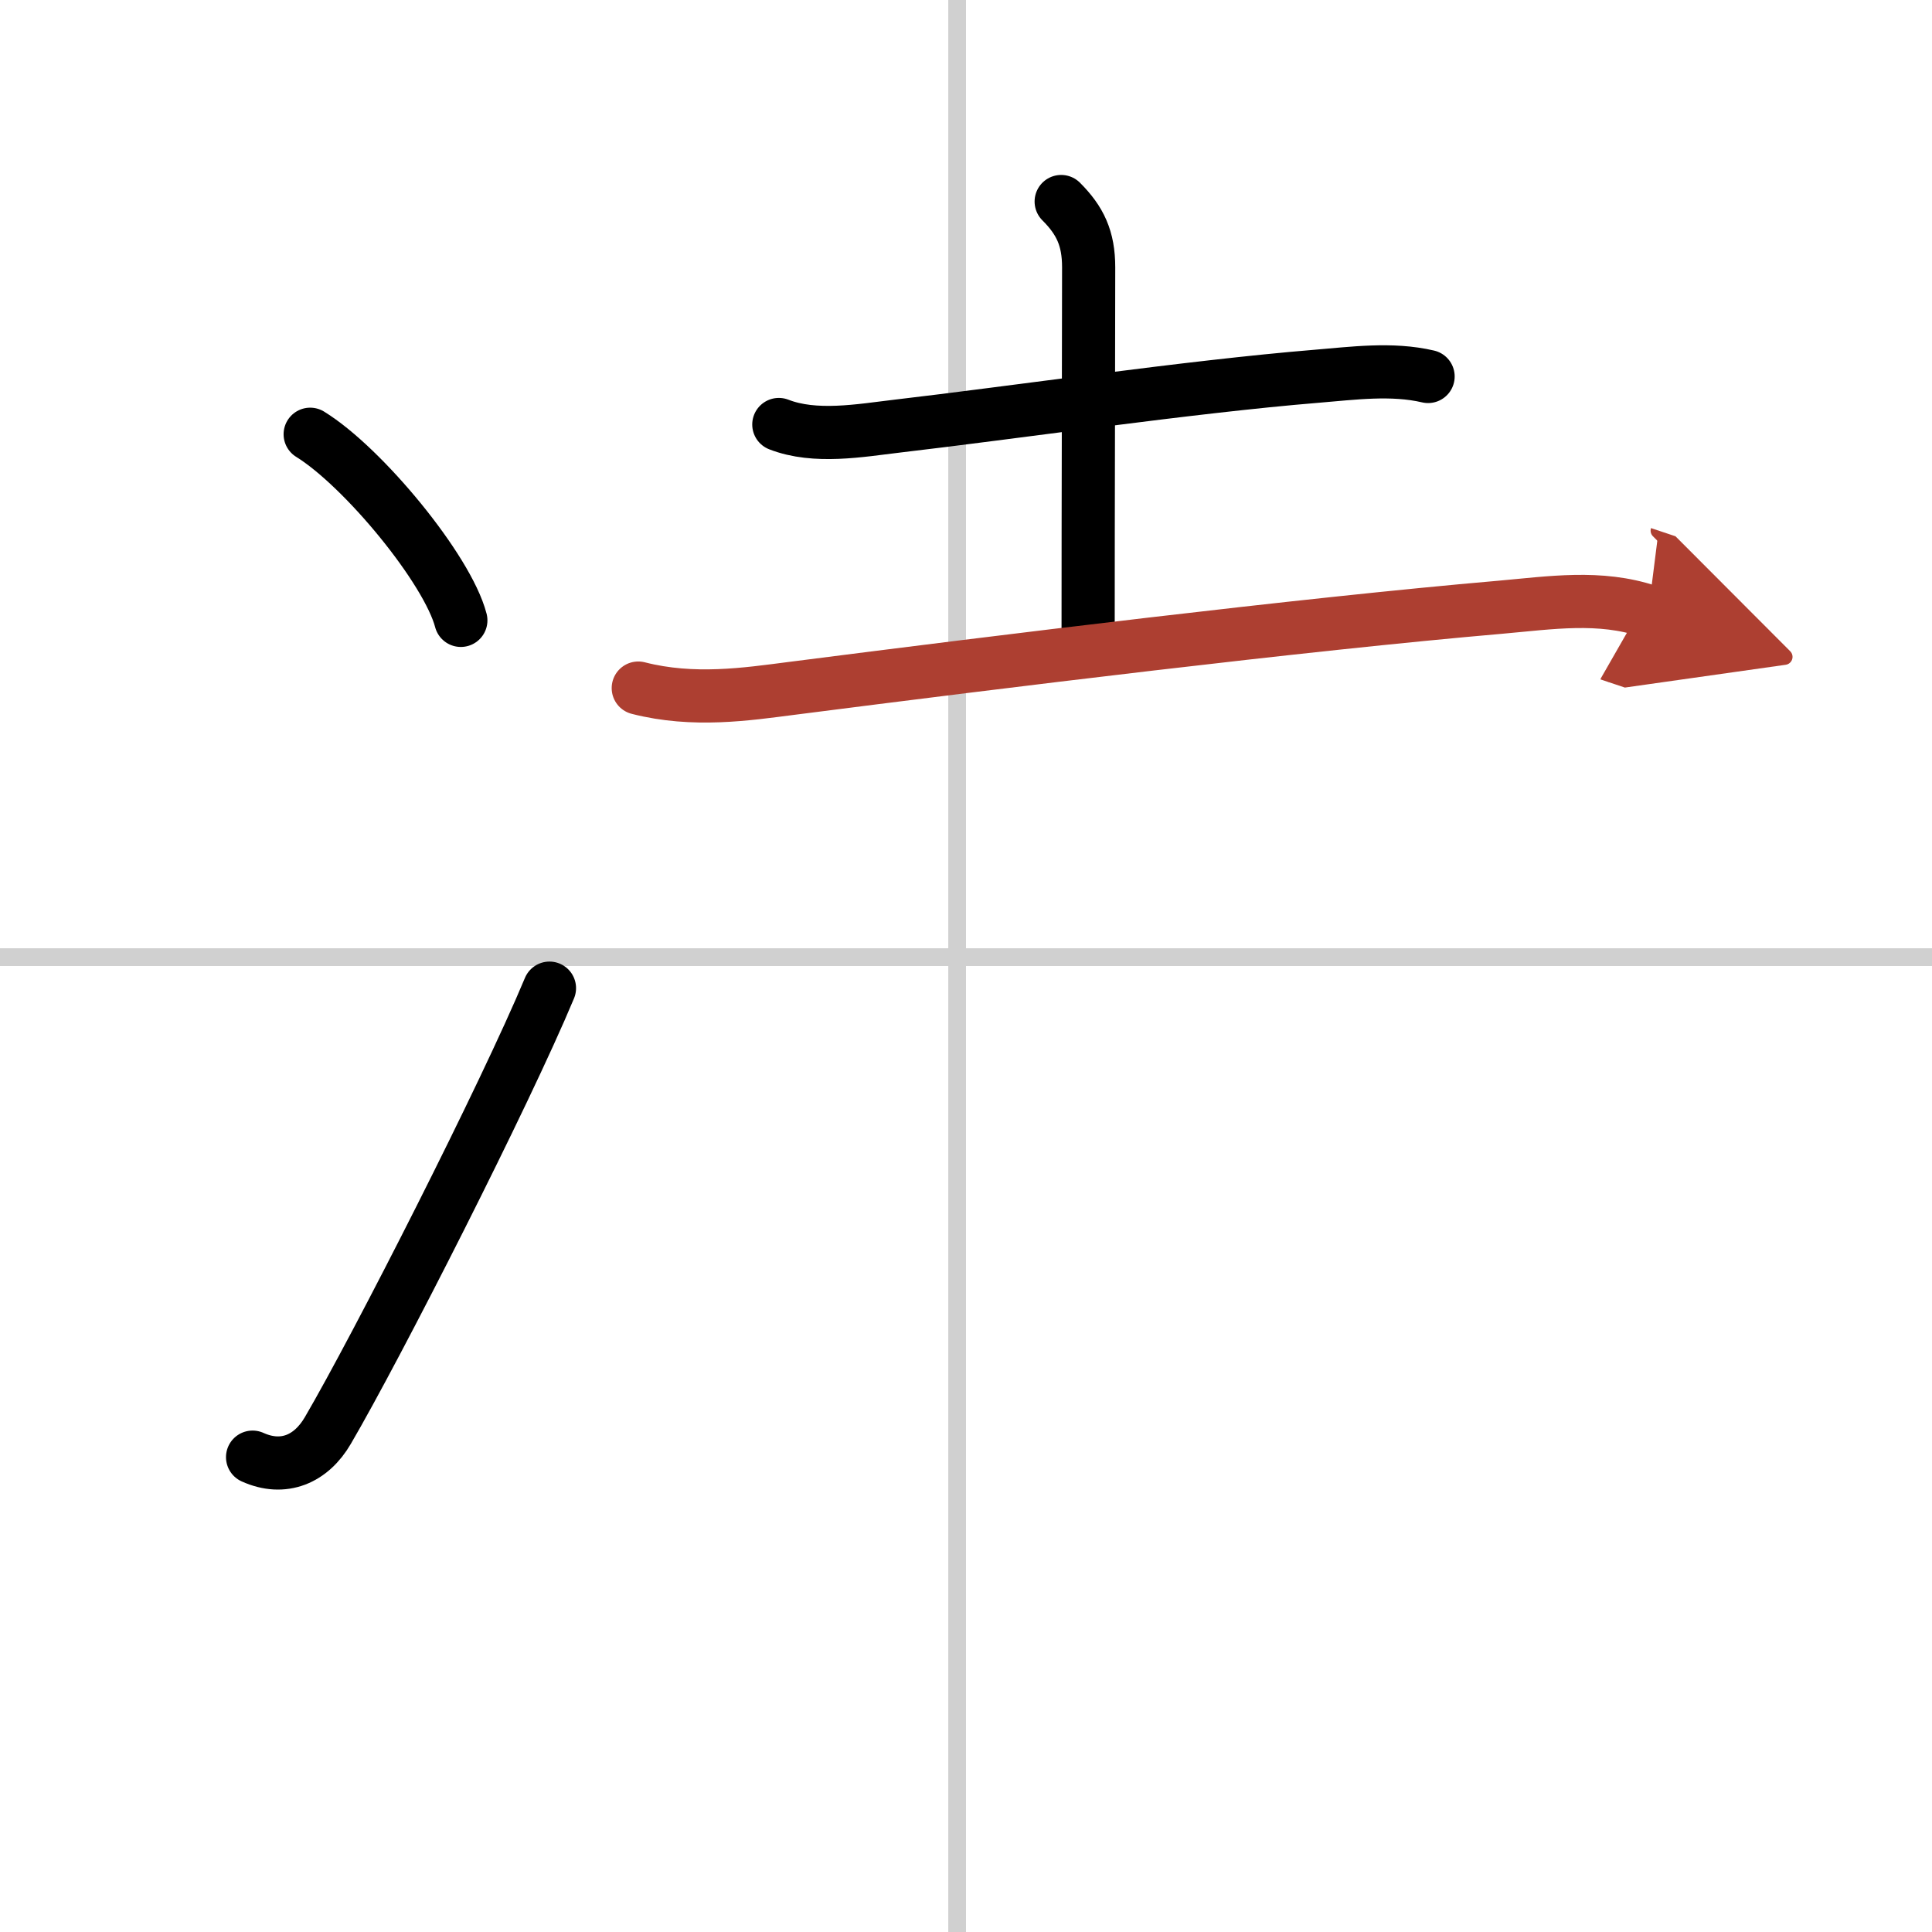 <svg width="400" height="400" viewBox="0 0 109 109" xmlns="http://www.w3.org/2000/svg"><defs><marker id="a" markerWidth="4" orient="auto" refX="1" refY="5" viewBox="0 0 10 10"><polyline points="0 0 10 5 0 10 1 5" fill="#ad3f31" stroke="#ad3f31"/></marker></defs><g fill="none" stroke="#000" stroke-linecap="round" stroke-linejoin="round" stroke-width="3"><rect width="100%" height="100%" fill="#fff" stroke="#fff"/><line x1="54" x2="54" y2="109" stroke="#d0d0d0" stroke-width="1"/><line x2="109" y1="54" y2="54" stroke="#d0d0d0" stroke-width="1"/><path d="m17.5 24.5c3 1.85 7.75 7.62 8.5 10.5"/><path d="M14.25,82.21C16,83,17.56,82.32,18.5,80.7c2.75-4.7,10-18.95,12.5-24.95"/><path d="m43.94 23.95c2.05 0.8 4.58 0.34 6.69 0.09 6.54-0.76 16.45-2.22 23.63-2.81 2.07-0.17 4.26-0.47 6.31 0.01"/><path d="m59.87 11.37c1.07 1.07 1.55 2.08 1.55 3.71 0 5.12-0.03 12.9-0.03 20.61"/><path d="m36.01 38.82c3.12 0.8 6.14 0.34 8.63 0.02 11.93-1.53 28.79-3.61 40-4.58 2.83-0.25 5.61-0.69 8.36 0.23" marker-end="url(#a)" stroke="#ad3f31"/></g></svg>
